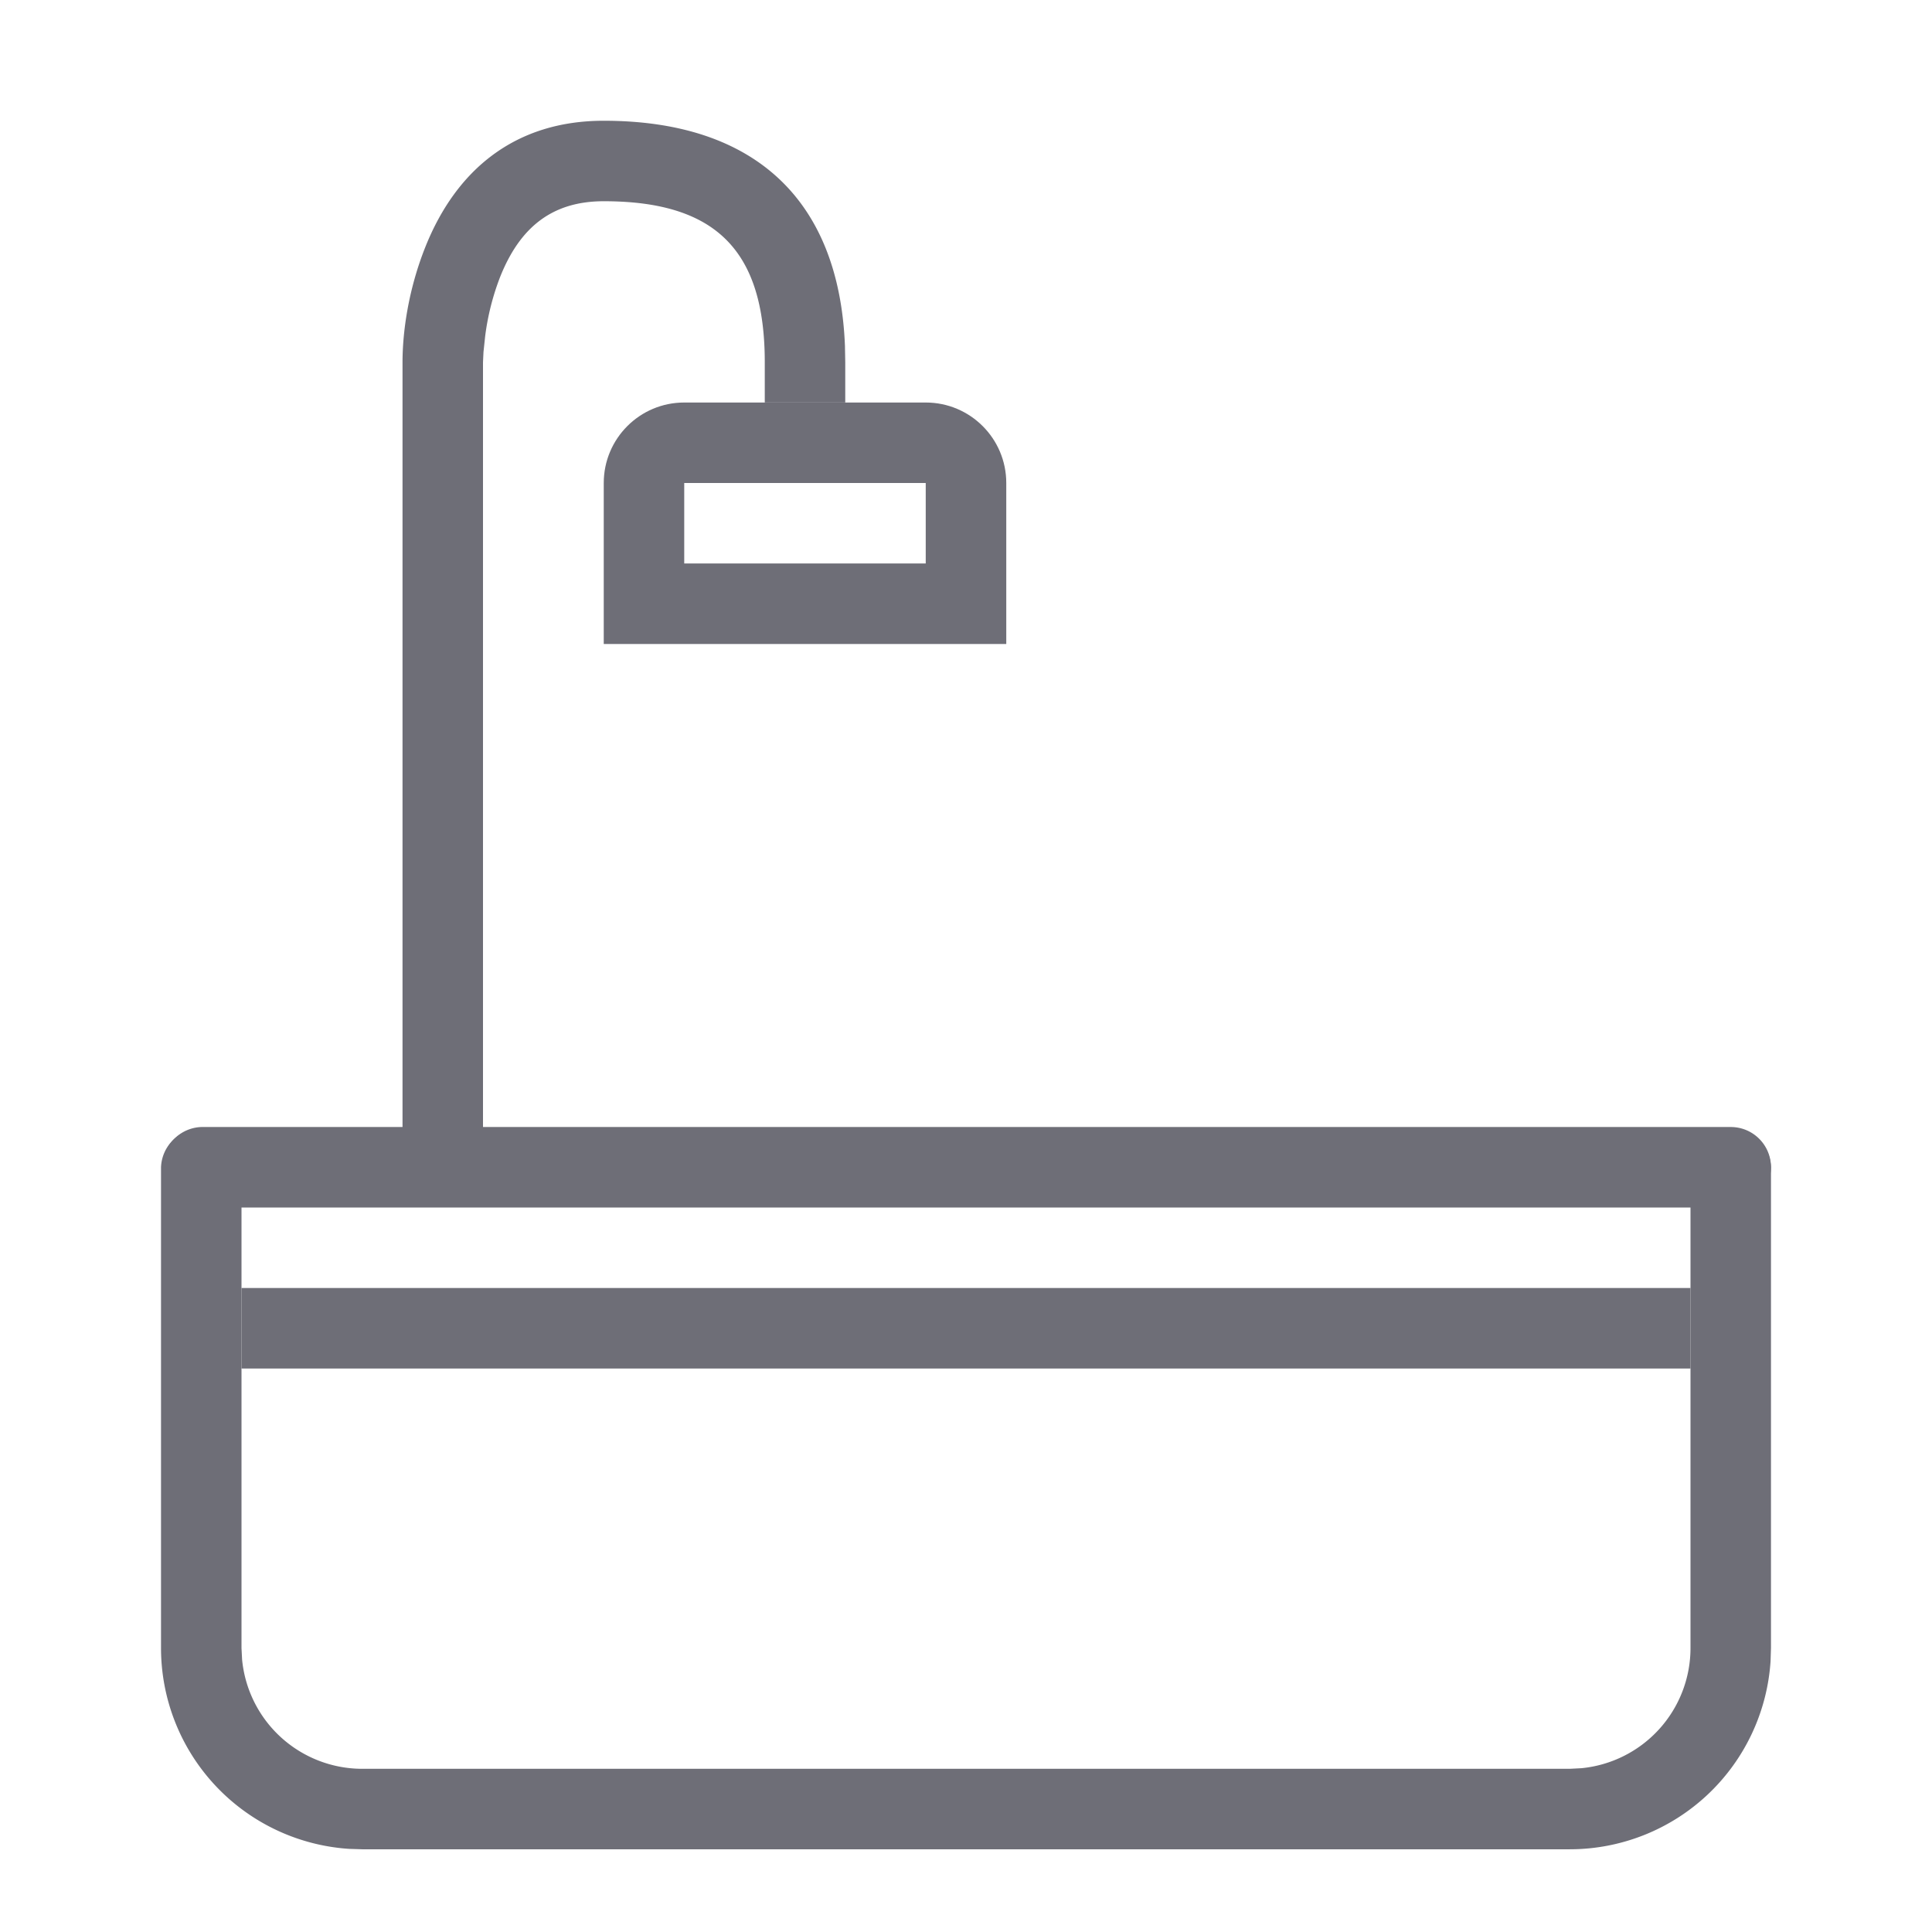 <svg width="32" height="32" viewBox="0 0 32 32" xmlns="http://www.w3.org/2000/svg">
    <g fill="none" fill-rule="evenodd">
        <path opacity=".87" d="M32 32H0V0h32z"/>
        <g fill="#6E6E77" fill-rule="nonzero">
            <path d="M26 30.63a3.334 3.334 0 0 0 3.326-3.114l.007-.22v-7.963a.667.667 0 0 0-1.333 0v7.964a2 2 0 0 1-1.807 1.99l-.193.01H6a2 2 0 0 1-1.99-1.808L4 27.297v-7.964a.667.667 0 0 0-1.333 0v7.964a3.334 3.334 0 0 0 3.114 3.326L6 30.63h20z"/>
            <path d="M28 21.333v1.334H4v-1.334zM29.333 19.333a.667.667 0 0 1-.666.667H3.333a.667.667 0 0 1 0-1.333h25.334c.368 0 .666.298.666.666zM10 2c2.498 0 3.898 1.31 3.995 3.727L14 6v.667h-1.333V6c0-1.854-.813-2.667-2.667-2.667-.864 0-1.39.44-1.714 1.248a4.156 4.156 0 0 0-.25.986l-.028.264L8 6v12.667H6.667V6c0-.494.093-1.196.38-1.914C7.558 2.81 8.532 2 10 2z"/>
            <path d="M15.333 6.667c.737 0 1.334.597 1.334 1.333v2.667H10V8c0-.736.597-1.333 1.333-1.333h4zm0 1.333h-4v1.333h4V8z"/>
        </g>
    </g>
</svg>
